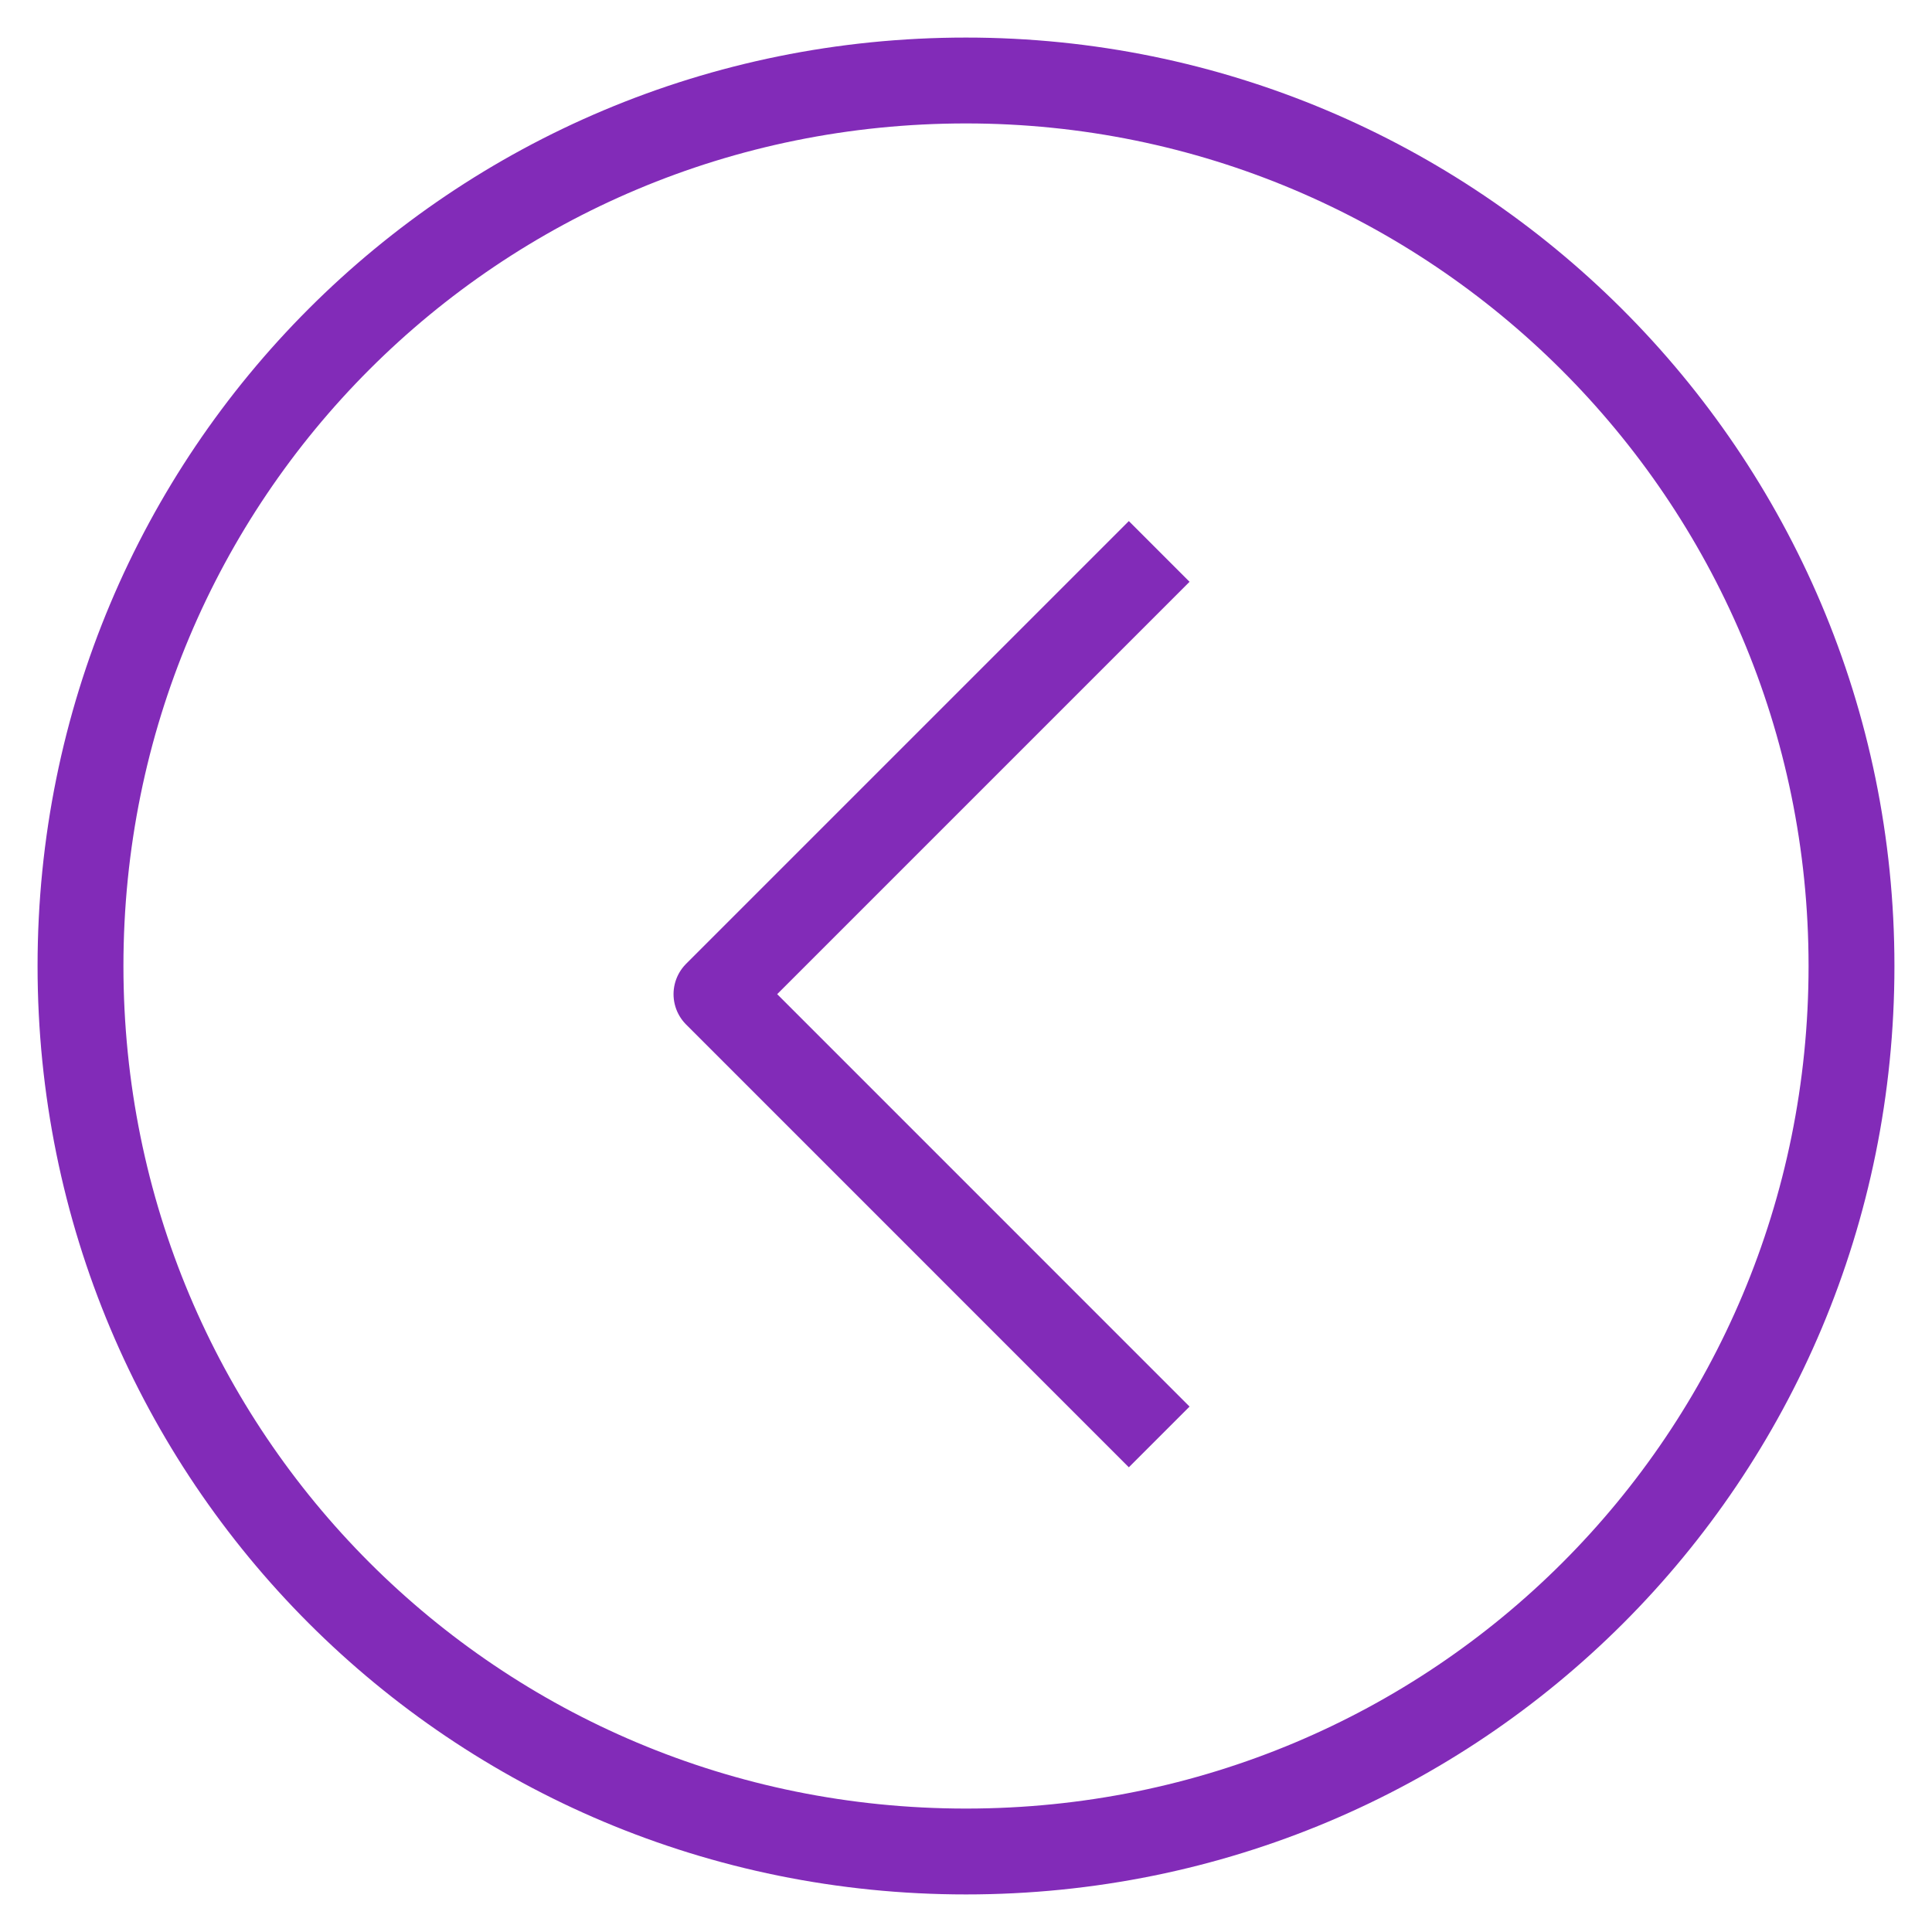 <?xml version="1.0" encoding="UTF-8"?> <svg xmlns="http://www.w3.org/2000/svg" viewBox="0 0 45.00 45.00" data-guides="{&quot;vertical&quot;:[],&quot;horizontal&quot;:[]}"><defs></defs><path fill="none" stroke="rgb(130, 43, 184)" fill-opacity="1" stroke-width="2" stroke-opacity="1" stroke-linejoin="round" id="tSvg1000c3e2153" class="st0" title="Path 2" d="M27 12.844C23.562 16.281 20.125 19.719 16.688 23.156C20.125 26.594 23.562 30.031 27 33.469M1.875 22.5C1.875 33.938 11.062 43.125 22.5 43.125C33.938 43.125 43.125 33.938 43.125 22.5C43.125 11.062 33.844 1.875 22.5 1.875C11.062 1.875 1.875 11.062 1.875 22.5Z"></path></svg> 